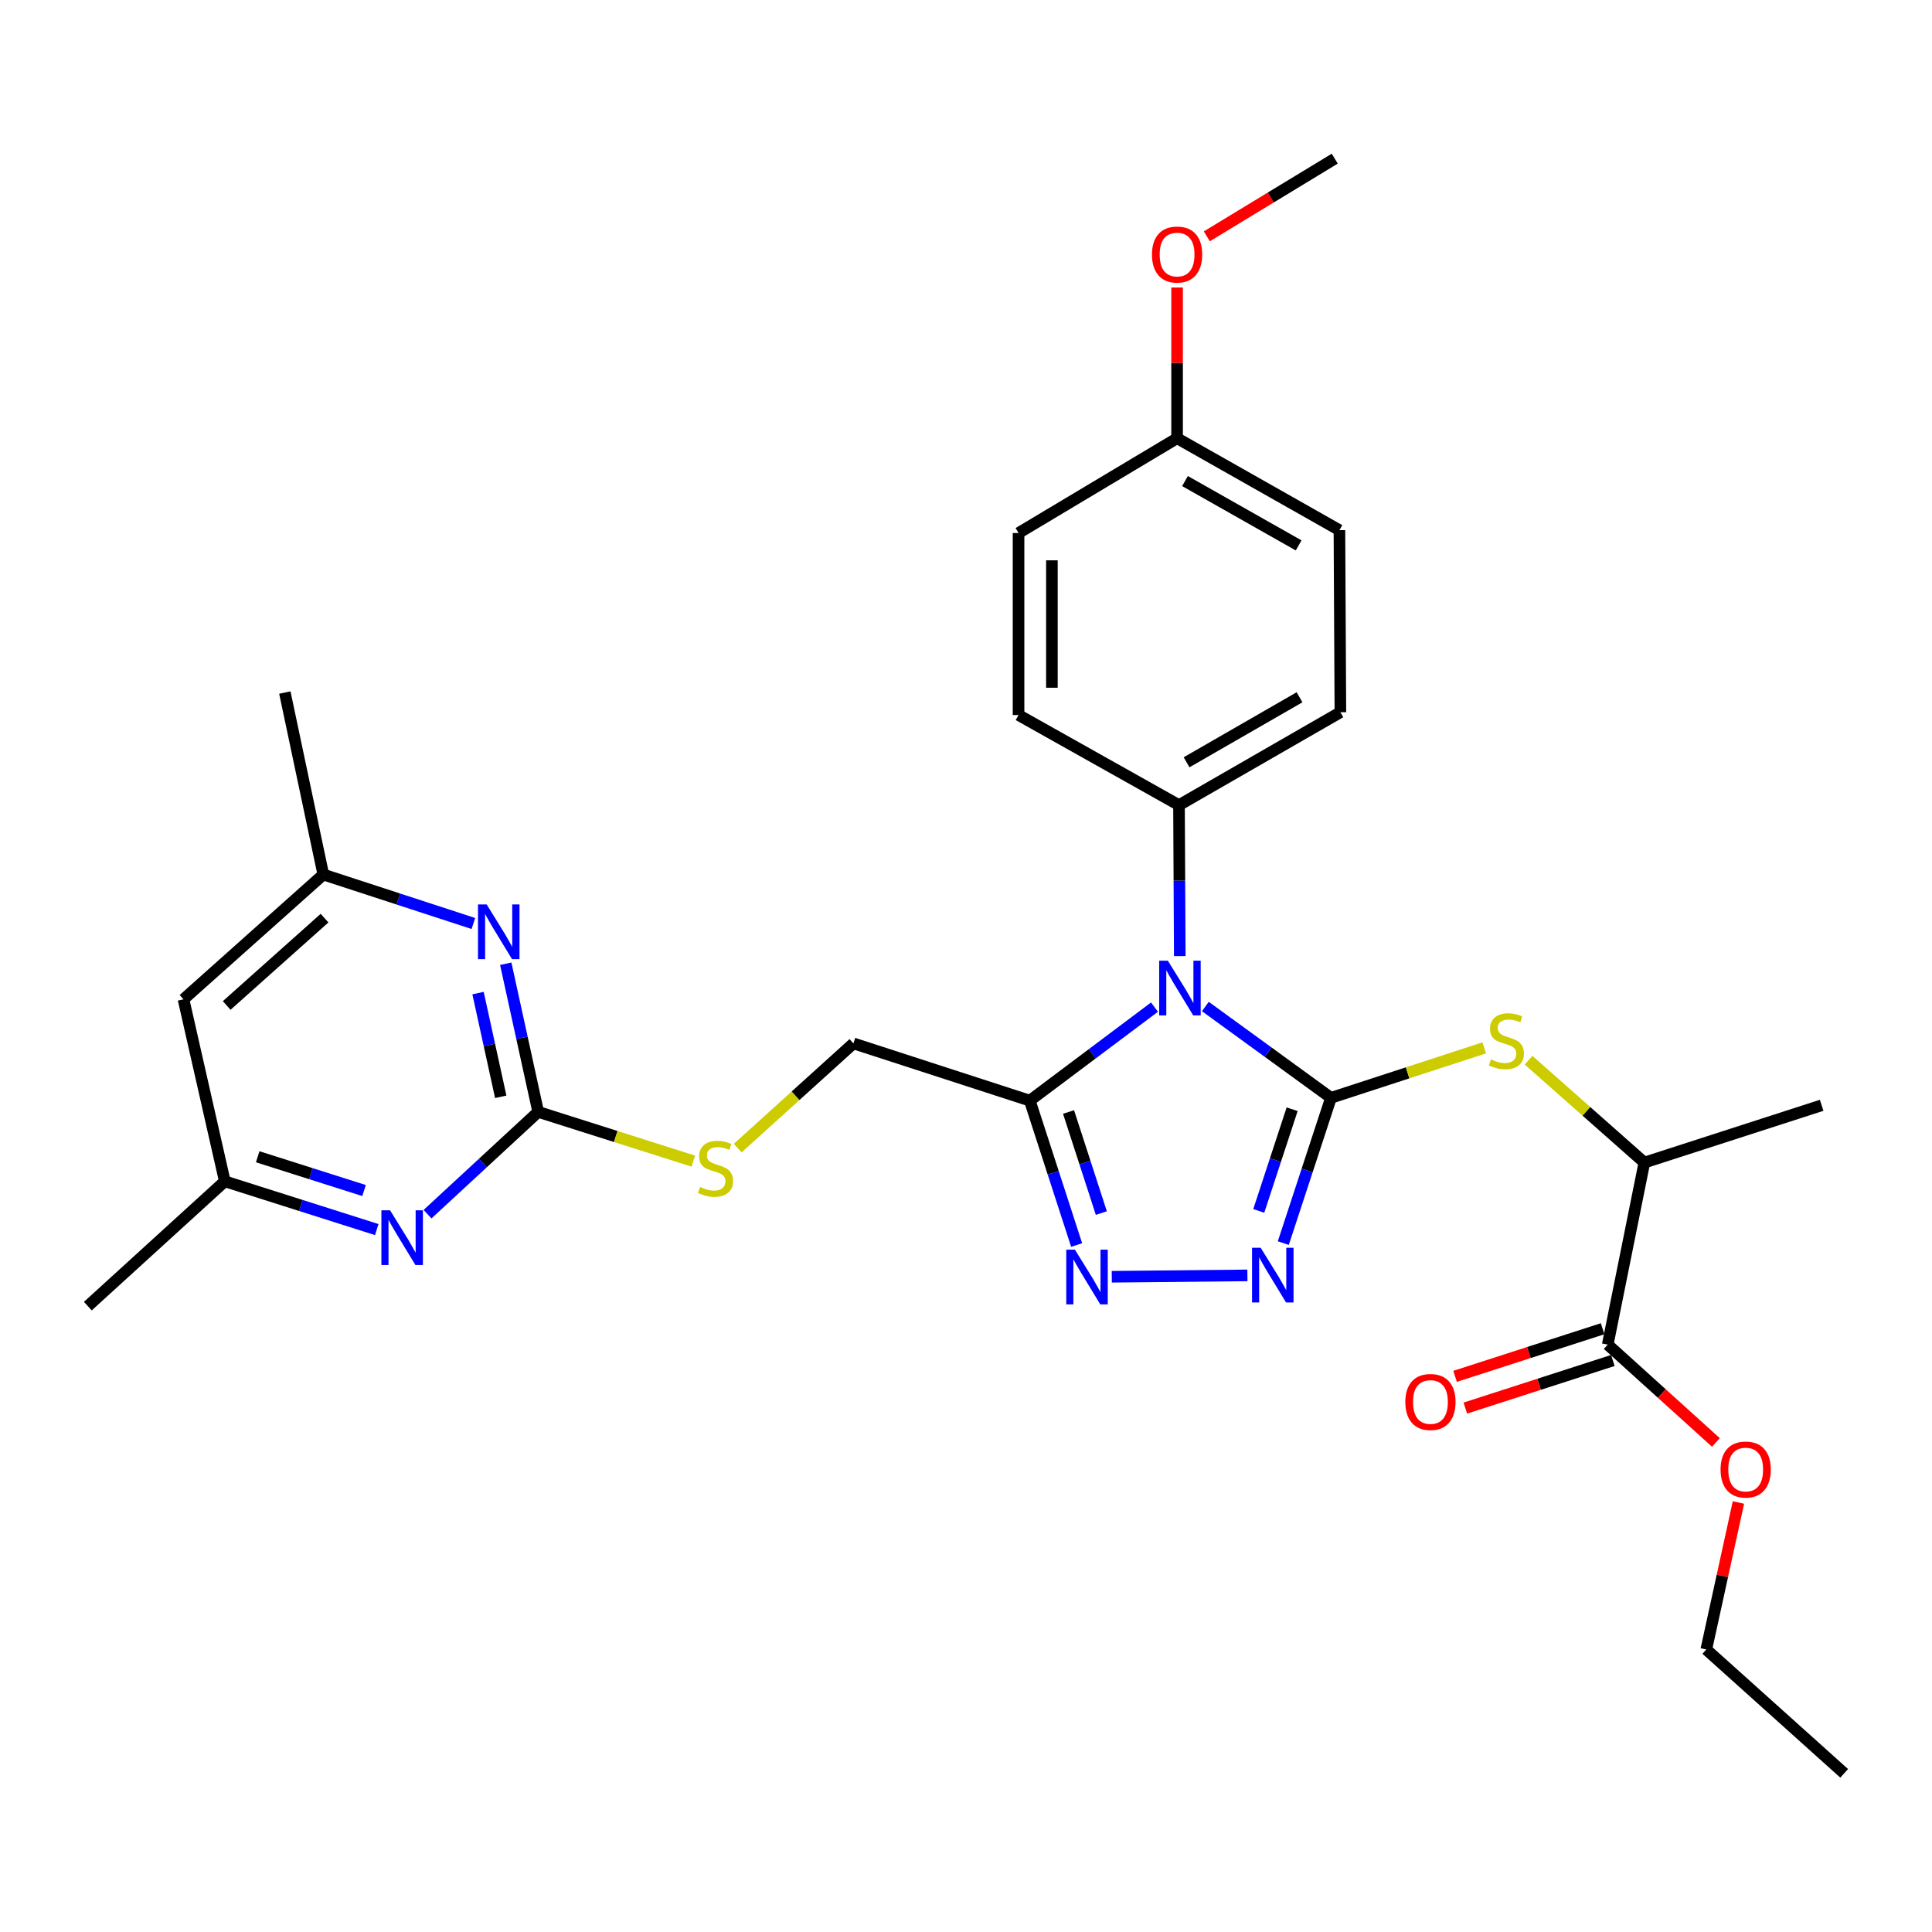 <?xml version='1.0' encoding='iso-8859-1'?>
<svg version='1.1' baseProfile='full'
              xmlns='http://www.w3.org/2000/svg'
                      xmlns:rdkit='http://www.rdkit.org/xml'
                      xmlns:xlink='http://www.w3.org/1999/xlink'
                  xml:space='preserve'
width='1000px' height='1000px' viewBox='0 0 1000 1000'>
<!-- END OF HEADER -->
<rect style='opacity:1.0;fill:#FFFFFF;stroke:none' width='1000' height='1000' x='0' y='0'> </rect>
<path class='bond-0' d='M 688.91,568.238 L 656.401,544.603' style='fill:none;fill-rule:evenodd;stroke:#000000;stroke-width:6px;stroke-linecap:butt;stroke-linejoin:miter;stroke-opacity:1' />
<path class='bond-0' d='M 656.401,544.603 L 623.891,520.968' style='fill:none;fill-rule:evenodd;stroke:#0000FF;stroke-width:6px;stroke-linecap:butt;stroke-linejoin:miter;stroke-opacity:1' />
<path class='bond-1' d='M 688.91,568.238 L 676.572,605.833' style='fill:none;fill-rule:evenodd;stroke:#000000;stroke-width:6px;stroke-linecap:butt;stroke-linejoin:miter;stroke-opacity:1' />
<path class='bond-1' d='M 676.572,605.833 L 664.234,643.428' style='fill:none;fill-rule:evenodd;stroke:#0000FF;stroke-width:6px;stroke-linecap:butt;stroke-linejoin:miter;stroke-opacity:1' />
<path class='bond-1' d='M 668.806,574.134 L 660.169,600.45' style='fill:none;fill-rule:evenodd;stroke:#000000;stroke-width:6px;stroke-linecap:butt;stroke-linejoin:miter;stroke-opacity:1' />
<path class='bond-1' d='M 660.169,600.45 L 651.533,626.767' style='fill:none;fill-rule:evenodd;stroke:#0000FF;stroke-width:6px;stroke-linecap:butt;stroke-linejoin:miter;stroke-opacity:1' />
<path class='bond-5' d='M 688.91,568.238 L 728.578,555.3' style='fill:none;fill-rule:evenodd;stroke:#000000;stroke-width:6px;stroke-linecap:butt;stroke-linejoin:miter;stroke-opacity:1' />
<path class='bond-5' d='M 728.578,555.3 L 768.247,542.362' style='fill:none;fill-rule:evenodd;stroke:#CCCC00;stroke-width:6px;stroke-linecap:butt;stroke-linejoin:miter;stroke-opacity:1' />
<path class='bond-2' d='M 597.567,521.279 L 565.294,545.483' style='fill:none;fill-rule:evenodd;stroke:#0000FF;stroke-width:6px;stroke-linecap:butt;stroke-linejoin:miter;stroke-opacity:1' />
<path class='bond-2' d='M 565.294,545.483 L 533.021,569.687' style='fill:none;fill-rule:evenodd;stroke:#000000;stroke-width:6px;stroke-linecap:butt;stroke-linejoin:miter;stroke-opacity:1' />
<path class='bond-8' d='M 610.65,494.877 L 610.448,455.805' style='fill:none;fill-rule:evenodd;stroke:#0000FF;stroke-width:6px;stroke-linecap:butt;stroke-linejoin:miter;stroke-opacity:1' />
<path class='bond-8' d='M 610.448,455.805 L 610.246,416.733' style='fill:none;fill-rule:evenodd;stroke:#000000;stroke-width:6px;stroke-linecap:butt;stroke-linejoin:miter;stroke-opacity:1' />
<path class='bond-3' d='M 645.651,660.137 L 575.453,660.851' style='fill:none;fill-rule:evenodd;stroke:#0000FF;stroke-width:6px;stroke-linecap:butt;stroke-linejoin:miter;stroke-opacity:1' />
<path class='bond-12' d='M 533.021,569.687 L 441.736,540.061' style='fill:none;fill-rule:evenodd;stroke:#000000;stroke-width:6px;stroke-linecap:butt;stroke-linejoin:miter;stroke-opacity:1' />
<path class='bond-30' d='M 533.021,569.687 L 545.143,607.054' style='fill:none;fill-rule:evenodd;stroke:#000000;stroke-width:6px;stroke-linecap:butt;stroke-linejoin:miter;stroke-opacity:1' />
<path class='bond-30' d='M 545.143,607.054 L 557.265,644.422' style='fill:none;fill-rule:evenodd;stroke:#0000FF;stroke-width:6px;stroke-linecap:butt;stroke-linejoin:miter;stroke-opacity:1' />
<path class='bond-30' d='M 553.079,575.57 L 561.564,601.727' style='fill:none;fill-rule:evenodd;stroke:#000000;stroke-width:6px;stroke-linecap:butt;stroke-linejoin:miter;stroke-opacity:1' />
<path class='bond-30' d='M 561.564,601.727 L 570.05,627.884' style='fill:none;fill-rule:evenodd;stroke:#0000FF;stroke-width:6px;stroke-linecap:butt;stroke-linejoin:miter;stroke-opacity:1' />
<path class='bond-4' d='M 278.568,575.508 L 318.716,588.253' style='fill:none;fill-rule:evenodd;stroke:#000000;stroke-width:6px;stroke-linecap:butt;stroke-linejoin:miter;stroke-opacity:1' />
<path class='bond-4' d='M 318.716,588.253 L 358.864,600.998' style='fill:none;fill-rule:evenodd;stroke:#CCCC00;stroke-width:6px;stroke-linecap:butt;stroke-linejoin:miter;stroke-opacity:1' />
<path class='bond-6' d='M 278.568,575.508 L 270.171,537.17' style='fill:none;fill-rule:evenodd;stroke:#000000;stroke-width:6px;stroke-linecap:butt;stroke-linejoin:miter;stroke-opacity:1' />
<path class='bond-6' d='M 270.171,537.17 L 261.773,498.832' style='fill:none;fill-rule:evenodd;stroke:#0000FF;stroke-width:6px;stroke-linecap:butt;stroke-linejoin:miter;stroke-opacity:1' />
<path class='bond-6' d='M 259.185,567.7 L 253.307,540.864' style='fill:none;fill-rule:evenodd;stroke:#000000;stroke-width:6px;stroke-linecap:butt;stroke-linejoin:miter;stroke-opacity:1' />
<path class='bond-6' d='M 253.307,540.864 L 247.429,514.027' style='fill:none;fill-rule:evenodd;stroke:#0000FF;stroke-width:6px;stroke-linecap:butt;stroke-linejoin:miter;stroke-opacity:1' />
<path class='bond-7' d='M 278.568,575.508 L 249.929,601.982' style='fill:none;fill-rule:evenodd;stroke:#000000;stroke-width:6px;stroke-linecap:butt;stroke-linejoin:miter;stroke-opacity:1' />
<path class='bond-7' d='M 249.929,601.982 L 221.29,628.457' style='fill:none;fill-rule:evenodd;stroke:#0000FF;stroke-width:6px;stroke-linecap:butt;stroke-linejoin:miter;stroke-opacity:1' />
<path class='bond-10' d='M 791.178,548.756 L 821.148,575.252' style='fill:none;fill-rule:evenodd;stroke:#CCCC00;stroke-width:6px;stroke-linecap:butt;stroke-linejoin:miter;stroke-opacity:1' />
<path class='bond-10' d='M 821.148,575.252 L 851.118,601.749' style='fill:none;fill-rule:evenodd;stroke:#000000;stroke-width:6px;stroke-linecap:butt;stroke-linejoin:miter;stroke-opacity:1' />
<path class='bond-13' d='M 245.021,478.003 L 206.183,465.331' style='fill:none;fill-rule:evenodd;stroke:#0000FF;stroke-width:6px;stroke-linecap:butt;stroke-linejoin:miter;stroke-opacity:1' />
<path class='bond-13' d='M 206.183,465.331 L 167.344,452.66' style='fill:none;fill-rule:evenodd;stroke:#000000;stroke-width:6px;stroke-linecap:butt;stroke-linejoin:miter;stroke-opacity:1' />
<path class='bond-14' d='M 195.005,636.425 L 155.682,623.935' style='fill:none;fill-rule:evenodd;stroke:#0000FF;stroke-width:6px;stroke-linecap:butt;stroke-linejoin:miter;stroke-opacity:1' />
<path class='bond-14' d='M 155.682,623.935 L 116.359,611.445' style='fill:none;fill-rule:evenodd;stroke:#000000;stroke-width:6px;stroke-linecap:butt;stroke-linejoin:miter;stroke-opacity:1' />
<path class='bond-14' d='M 188.434,616.224 L 160.908,607.481' style='fill:none;fill-rule:evenodd;stroke:#0000FF;stroke-width:6px;stroke-linecap:butt;stroke-linejoin:miter;stroke-opacity:1' />
<path class='bond-14' d='M 160.908,607.481 L 133.382,598.738' style='fill:none;fill-rule:evenodd;stroke:#000000;stroke-width:6px;stroke-linecap:butt;stroke-linejoin:miter;stroke-opacity:1' />
<path class='bond-17' d='M 610.246,416.733 L 693.782,368.654' style='fill:none;fill-rule:evenodd;stroke:#000000;stroke-width:6px;stroke-linecap:butt;stroke-linejoin:miter;stroke-opacity:1' />
<path class='bond-17' d='M 614.165,394.559 L 672.64,360.904' style='fill:none;fill-rule:evenodd;stroke:#000000;stroke-width:6px;stroke-linecap:butt;stroke-linejoin:miter;stroke-opacity:1' />
<path class='bond-18' d='M 610.246,416.733 L 527.199,370.102' style='fill:none;fill-rule:evenodd;stroke:#000000;stroke-width:6px;stroke-linecap:butt;stroke-linejoin:miter;stroke-opacity:1' />
<path class='bond-9' d='M 832.158,695.968 L 851.118,601.749' style='fill:none;fill-rule:evenodd;stroke:#000000;stroke-width:6px;stroke-linecap:butt;stroke-linejoin:miter;stroke-opacity:1' />
<path class='bond-16' d='M 829.506,687.754 L 791.329,700.075' style='fill:none;fill-rule:evenodd;stroke:#000000;stroke-width:6px;stroke-linecap:butt;stroke-linejoin:miter;stroke-opacity:1' />
<path class='bond-16' d='M 791.329,700.075 L 753.152,712.397' style='fill:none;fill-rule:evenodd;stroke:#FF0000;stroke-width:6px;stroke-linecap:butt;stroke-linejoin:miter;stroke-opacity:1' />
<path class='bond-16' d='M 834.809,704.183 L 796.632,716.504' style='fill:none;fill-rule:evenodd;stroke:#000000;stroke-width:6px;stroke-linecap:butt;stroke-linejoin:miter;stroke-opacity:1' />
<path class='bond-16' d='M 796.632,716.504 L 758.455,728.826' style='fill:none;fill-rule:evenodd;stroke:#FF0000;stroke-width:6px;stroke-linecap:butt;stroke-linejoin:miter;stroke-opacity:1' />
<path class='bond-19' d='M 832.158,695.968 L 860.156,721.289' style='fill:none;fill-rule:evenodd;stroke:#000000;stroke-width:6px;stroke-linecap:butt;stroke-linejoin:miter;stroke-opacity:1' />
<path class='bond-19' d='M 860.156,721.289 L 888.154,746.61' style='fill:none;fill-rule:evenodd;stroke:#FF0000;stroke-width:6px;stroke-linecap:butt;stroke-linejoin:miter;stroke-opacity:1' />
<path class='bond-24' d='M 851.118,601.749 L 942.883,572.103' style='fill:none;fill-rule:evenodd;stroke:#000000;stroke-width:6px;stroke-linecap:butt;stroke-linejoin:miter;stroke-opacity:1' />
<path class='bond-11' d='M 381.838,594.253 L 411.787,567.157' style='fill:none;fill-rule:evenodd;stroke:#CCCC00;stroke-width:6px;stroke-linecap:butt;stroke-linejoin:miter;stroke-opacity:1' />
<path class='bond-11' d='M 411.787,567.157 L 441.736,540.061' style='fill:none;fill-rule:evenodd;stroke:#000000;stroke-width:6px;stroke-linecap:butt;stroke-linejoin:miter;stroke-opacity:1' />
<path class='bond-26' d='M 167.344,452.66 L 147.433,358.469' style='fill:none;fill-rule:evenodd;stroke:#000000;stroke-width:6px;stroke-linecap:butt;stroke-linejoin:miter;stroke-opacity:1' />
<path class='bond-32' d='M 167.344,452.66 L 94.981,517.244' style='fill:none;fill-rule:evenodd;stroke:#000000;stroke-width:6px;stroke-linecap:butt;stroke-linejoin:miter;stroke-opacity:1' />
<path class='bond-32' d='M 167.985,475.227 L 117.331,520.436' style='fill:none;fill-rule:evenodd;stroke:#000000;stroke-width:6px;stroke-linecap:butt;stroke-linejoin:miter;stroke-opacity:1' />
<path class='bond-15' d='M 116.359,611.445 L 94.981,517.244' style='fill:none;fill-rule:evenodd;stroke:#000000;stroke-width:6px;stroke-linecap:butt;stroke-linejoin:miter;stroke-opacity:1' />
<path class='bond-25' d='M 116.359,611.445 L 45.455,676.048' style='fill:none;fill-rule:evenodd;stroke:#000000;stroke-width:6px;stroke-linecap:butt;stroke-linejoin:miter;stroke-opacity:1' />
<path class='bond-21' d='M 693.782,368.654 L 693.283,274.415' style='fill:none;fill-rule:evenodd;stroke:#000000;stroke-width:6px;stroke-linecap:butt;stroke-linejoin:miter;stroke-opacity:1' />
<path class='bond-22' d='M 527.199,370.102 L 527.199,275.892' style='fill:none;fill-rule:evenodd;stroke:#000000;stroke-width:6px;stroke-linecap:butt;stroke-linejoin:miter;stroke-opacity:1' />
<path class='bond-22' d='M 544.463,355.971 L 544.463,290.024' style='fill:none;fill-rule:evenodd;stroke:#000000;stroke-width:6px;stroke-linecap:butt;stroke-linejoin:miter;stroke-opacity:1' />
<path class='bond-27' d='M 899.811,777.689 L 891.491,815.732' style='fill:none;fill-rule:evenodd;stroke:#FF0000;stroke-width:6px;stroke-linecap:butt;stroke-linejoin:miter;stroke-opacity:1' />
<path class='bond-27' d='M 891.491,815.732 L 883.171,853.775' style='fill:none;fill-rule:evenodd;stroke:#000000;stroke-width:6px;stroke-linecap:butt;stroke-linejoin:miter;stroke-opacity:1' />
<path class='bond-20' d='M 609.258,226.835 L 527.199,275.892' style='fill:none;fill-rule:evenodd;stroke:#000000;stroke-width:6px;stroke-linecap:butt;stroke-linejoin:miter;stroke-opacity:1' />
<path class='bond-23' d='M 609.258,226.835 L 609.258,187.82' style='fill:none;fill-rule:evenodd;stroke:#000000;stroke-width:6px;stroke-linecap:butt;stroke-linejoin:miter;stroke-opacity:1' />
<path class='bond-23' d='M 609.258,187.82 L 609.258,148.805' style='fill:none;fill-rule:evenodd;stroke:#FF0000;stroke-width:6px;stroke-linecap:butt;stroke-linejoin:miter;stroke-opacity:1' />
<path class='bond-31' d='M 609.258,226.835 L 693.283,274.415' style='fill:none;fill-rule:evenodd;stroke:#000000;stroke-width:6px;stroke-linecap:butt;stroke-linejoin:miter;stroke-opacity:1' />
<path class='bond-31' d='M 613.355,248.995 L 672.173,282.3' style='fill:none;fill-rule:evenodd;stroke:#000000;stroke-width:6px;stroke-linecap:butt;stroke-linejoin:miter;stroke-opacity:1' />
<path class='bond-28' d='M 624.645,122.324 L 657.756,102.222' style='fill:none;fill-rule:evenodd;stroke:#FF0000;stroke-width:6px;stroke-linecap:butt;stroke-linejoin:miter;stroke-opacity:1' />
<path class='bond-28' d='M 657.756,102.222 L 690.866,82.12' style='fill:none;fill-rule:evenodd;stroke:#000000;stroke-width:6px;stroke-linecap:butt;stroke-linejoin:miter;stroke-opacity:1' />
<path class='bond-29' d='M 883.171,853.775 L 954.545,917.88' style='fill:none;fill-rule:evenodd;stroke:#000000;stroke-width:6px;stroke-linecap:butt;stroke-linejoin:miter;stroke-opacity:1' />
<path  class='atom-1' d='M 604.475 497.243
L 613.755 512.243
Q 614.675 513.723, 616.155 516.403
Q 617.635 519.083, 617.715 519.243
L 617.715 497.243
L 621.475 497.243
L 621.475 525.563
L 617.595 525.563
L 607.635 509.163
Q 606.475 507.243, 605.235 505.043
Q 604.035 502.843, 603.675 502.163
L 603.675 525.563
L 599.995 525.563
L 599.995 497.243
L 604.475 497.243
' fill='#0000FF'/>
<path  class='atom-2' d='M 652.535 645.843
L 661.815 660.843
Q 662.735 662.323, 664.215 665.003
Q 665.695 667.683, 665.775 667.843
L 665.775 645.843
L 669.535 645.843
L 669.535 674.163
L 665.655 674.163
L 655.695 657.763
Q 654.535 655.843, 653.295 653.643
Q 652.095 651.443, 651.735 650.763
L 651.735 674.163
L 648.055 674.163
L 648.055 645.843
L 652.535 645.843
' fill='#0000FF'/>
<path  class='atom-4' d='M 556.377 646.821
L 565.657 661.821
Q 566.577 663.301, 568.057 665.981
Q 569.537 668.661, 569.617 668.821
L 569.617 646.821
L 573.377 646.821
L 573.377 675.141
L 569.497 675.141
L 559.537 658.741
Q 558.377 656.821, 557.137 654.621
Q 555.937 652.421, 555.577 651.741
L 555.577 675.141
L 551.897 675.141
L 551.897 646.821
L 556.377 646.821
' fill='#0000FF'/>
<path  class='atom-6' d='M 771.715 548.342
Q 772.035 548.462, 773.355 549.022
Q 774.675 549.582, 776.115 549.942
Q 777.595 550.262, 779.035 550.262
Q 781.715 550.262, 783.275 548.982
Q 784.835 547.662, 784.835 545.382
Q 784.835 543.822, 784.035 542.862
Q 783.275 541.902, 782.075 541.382
Q 780.875 540.862, 778.875 540.262
Q 776.355 539.502, 774.835 538.782
Q 773.355 538.062, 772.275 536.542
Q 771.235 535.022, 771.235 532.462
Q 771.235 528.902, 773.635 526.702
Q 776.075 524.502, 780.875 524.502
Q 784.155 524.502, 787.875 526.062
L 786.955 529.142
Q 783.555 527.742, 780.995 527.742
Q 778.235 527.742, 776.715 528.902
Q 775.195 530.022, 775.235 531.982
Q 775.235 533.502, 775.995 534.422
Q 776.795 535.342, 777.915 535.862
Q 779.075 536.382, 780.995 536.982
Q 783.555 537.782, 785.075 538.582
Q 786.595 539.382, 787.675 541.022
Q 788.795 542.622, 788.795 545.382
Q 788.795 549.302, 786.155 551.422
Q 783.555 553.502, 779.195 553.502
Q 776.675 553.502, 774.755 552.942
Q 772.875 552.422, 770.635 551.502
L 771.715 548.342
' fill='#CCCC00'/>
<path  class='atom-7' d='M 251.889 468.126
L 261.169 483.126
Q 262.089 484.606, 263.569 487.286
Q 265.049 489.966, 265.129 490.126
L 265.129 468.126
L 268.889 468.126
L 268.889 496.446
L 265.009 496.446
L 255.049 480.046
Q 253.889 478.126, 252.649 475.926
Q 251.449 473.726, 251.089 473.046
L 251.089 496.446
L 247.409 496.446
L 247.409 468.126
L 251.889 468.126
' fill='#0000FF'/>
<path  class='atom-8' d='M 201.893 626.441
L 211.173 641.441
Q 212.093 642.921, 213.573 645.601
Q 215.053 648.281, 215.133 648.441
L 215.133 626.441
L 218.893 626.441
L 218.893 654.761
L 215.013 654.761
L 205.053 638.361
Q 203.893 636.441, 202.653 634.241
Q 201.453 632.041, 201.093 631.361
L 201.093 654.761
L 197.413 654.761
L 197.413 626.441
L 201.893 626.441
' fill='#0000FF'/>
<path  class='atom-12' d='M 362.352 614.365
Q 362.672 614.485, 363.992 615.045
Q 365.312 615.605, 366.752 615.965
Q 368.232 616.285, 369.672 616.285
Q 372.352 616.285, 373.912 615.005
Q 375.472 613.685, 375.472 611.405
Q 375.472 609.845, 374.672 608.885
Q 373.912 607.925, 372.712 607.405
Q 371.512 606.885, 369.512 606.285
Q 366.992 605.525, 365.472 604.805
Q 363.992 604.085, 362.912 602.565
Q 361.872 601.045, 361.872 598.485
Q 361.872 594.925, 364.272 592.725
Q 366.712 590.525, 371.512 590.525
Q 374.792 590.525, 378.512 592.085
L 377.592 595.165
Q 374.192 593.765, 371.632 593.765
Q 368.872 593.765, 367.352 594.925
Q 365.832 596.045, 365.872 598.005
Q 365.872 599.525, 366.632 600.445
Q 367.432 601.365, 368.552 601.885
Q 369.712 602.405, 371.632 603.005
Q 374.192 603.805, 375.712 604.605
Q 377.232 605.405, 378.312 607.045
Q 379.432 608.645, 379.432 611.405
Q 379.432 615.325, 376.792 617.445
Q 374.192 619.525, 369.832 619.525
Q 367.312 619.525, 365.392 618.965
Q 363.512 618.445, 361.272 617.525
L 362.352 614.365
' fill='#CCCC00'/>
<path  class='atom-17' d='M 727.393 725.665
Q 727.393 718.865, 730.753 715.065
Q 734.113 711.265, 740.393 711.265
Q 746.673 711.265, 750.033 715.065
Q 753.393 718.865, 753.393 725.665
Q 753.393 732.545, 749.993 736.465
Q 746.593 740.345, 740.393 740.345
Q 734.153 740.345, 730.753 736.465
Q 727.393 732.585, 727.393 725.665
M 740.393 737.145
Q 744.713 737.145, 747.033 734.265
Q 749.393 731.345, 749.393 725.665
Q 749.393 720.105, 747.033 717.305
Q 744.713 714.465, 740.393 714.465
Q 736.073 714.465, 733.713 717.265
Q 731.393 720.065, 731.393 725.665
Q 731.393 731.385, 733.713 734.265
Q 736.073 737.145, 740.393 737.145
' fill='#FF0000'/>
<path  class='atom-20' d='M 890.561 760.623
Q 890.561 753.823, 893.921 750.023
Q 897.281 746.223, 903.561 746.223
Q 909.841 746.223, 913.201 750.023
Q 916.561 753.823, 916.561 760.623
Q 916.561 767.503, 913.161 771.423
Q 909.761 775.303, 903.561 775.303
Q 897.321 775.303, 893.921 771.423
Q 890.561 767.543, 890.561 760.623
M 903.561 772.103
Q 907.881 772.103, 910.201 769.223
Q 912.561 766.303, 912.561 760.623
Q 912.561 755.063, 910.201 752.263
Q 907.881 749.423, 903.561 749.423
Q 899.241 749.423, 896.881 752.223
Q 894.561 755.023, 894.561 760.623
Q 894.561 766.343, 896.881 769.223
Q 899.241 772.103, 903.561 772.103
' fill='#FF0000'/>
<path  class='atom-24' d='M 596.258 131.746
Q 596.258 124.946, 599.618 121.146
Q 602.978 117.346, 609.258 117.346
Q 615.538 117.346, 618.898 121.146
Q 622.258 124.946, 622.258 131.746
Q 622.258 138.626, 618.858 142.546
Q 615.458 146.426, 609.258 146.426
Q 603.018 146.426, 599.618 142.546
Q 596.258 138.666, 596.258 131.746
M 609.258 143.226
Q 613.578 143.226, 615.898 140.346
Q 618.258 137.426, 618.258 131.746
Q 618.258 126.186, 615.898 123.386
Q 613.578 120.546, 609.258 120.546
Q 604.938 120.546, 602.578 123.346
Q 600.258 126.146, 600.258 131.746
Q 600.258 137.466, 602.578 140.346
Q 604.938 143.226, 609.258 143.226
' fill='#FF0000'/>
</svg>

